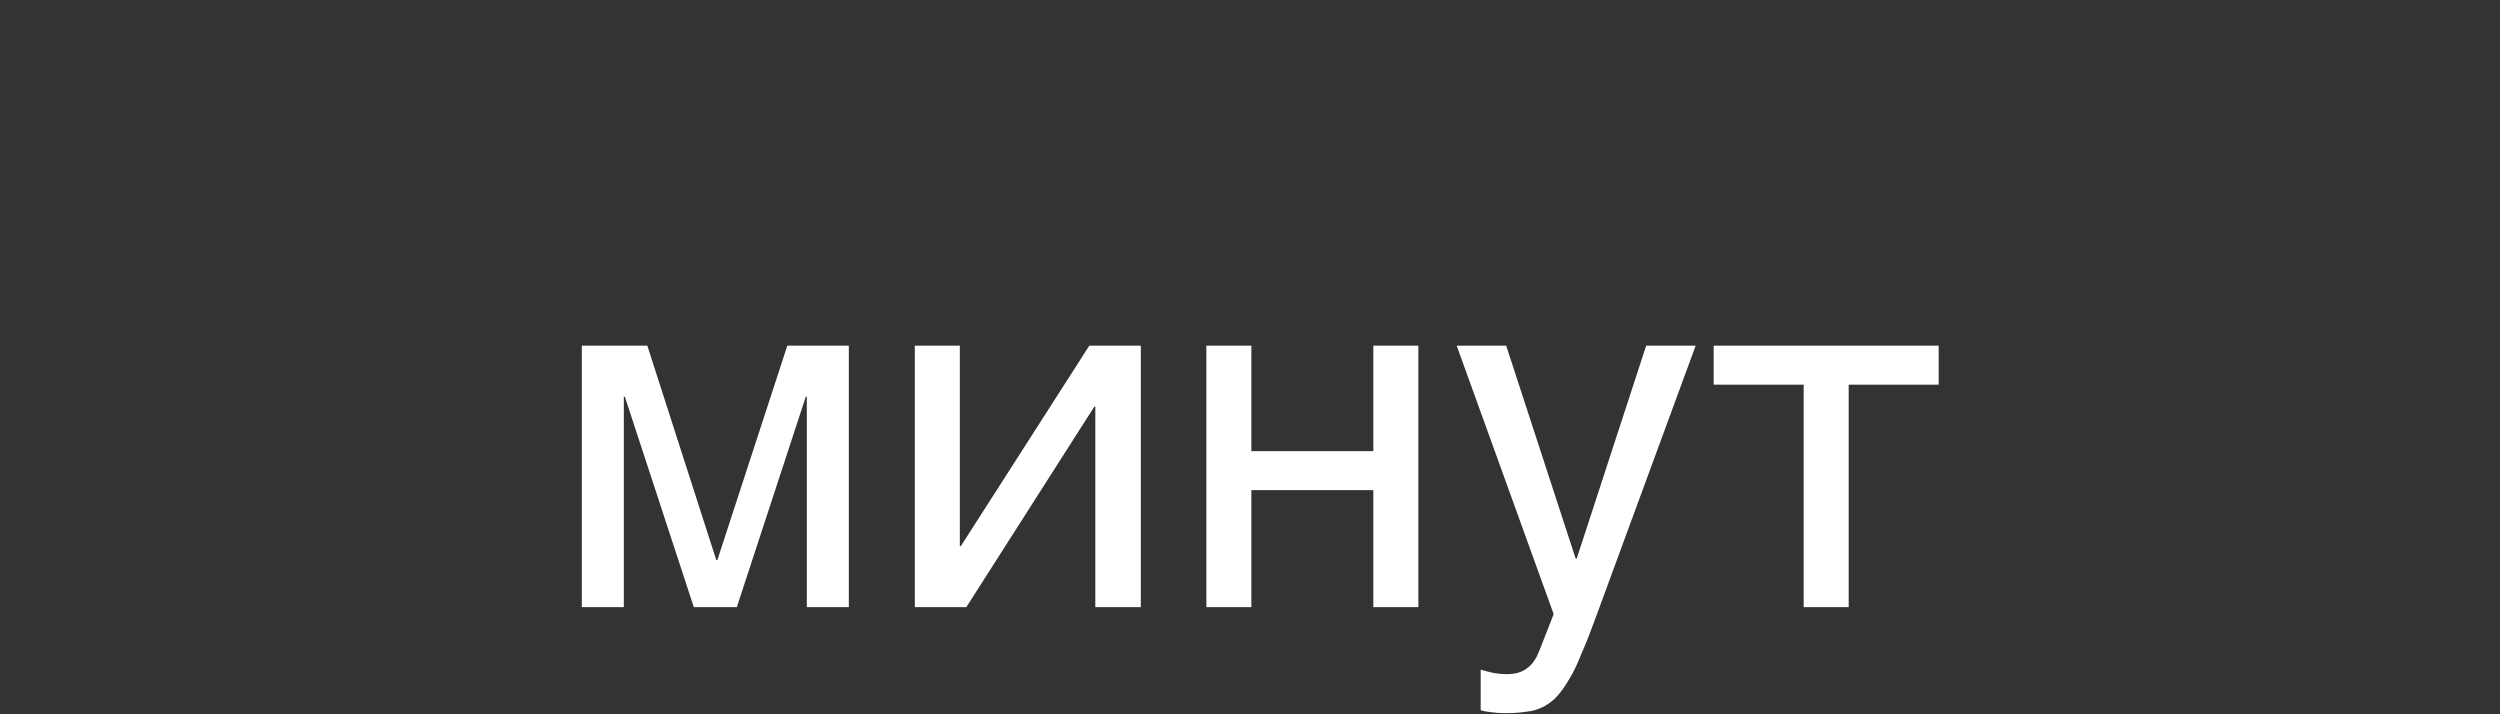 <?xml version="1.0" encoding="UTF-8"?> <svg xmlns="http://www.w3.org/2000/svg" width="70" height="20" viewBox="0 0 70 20" fill="none"><rect x="0" y="0" width="70" height="20" fill="#333333" stroke="none"/><g clip-path="url(#clip0_14097_644)"><path d="M20.057 15.684H20.085L22.045 9.678H23.767V17H22.591V11.106H22.563L20.631 17H19.427L17.495 11.106H17.467V17H16.291V9.678H18.125L20.057 15.684ZM26.875 15.292H26.903L30.501 9.678H31.943V17H30.669V11.386H30.641L27.057 17H25.615V9.678H26.875V15.292ZM35.038 12.632H38.453V9.678H39.714V17H38.453V13.724H35.038V17H33.778V9.678H35.038V12.632ZM44.119 15.642H44.147L46.093 9.678H47.479L44.679 17.294C44.539 17.672 44.413 18.008 44.287 18.288C44.175 18.568 44.063 18.82 43.937 19.016C43.825 19.212 43.713 19.366 43.601 19.492C43.489 19.618 43.349 19.716 43.223 19.786C43.069 19.856 42.929 19.912 42.747 19.926C42.579 19.954 42.383 19.968 42.159 19.968C41.977 19.968 41.837 19.954 41.739 19.94C41.627 19.926 41.529 19.912 41.459 19.884V18.75C41.543 18.778 41.655 18.806 41.781 18.834C41.907 18.862 42.061 18.876 42.201 18.876C42.425 18.876 42.621 18.82 42.761 18.708C42.915 18.596 43.013 18.442 43.097 18.232L43.503 17.196L40.787 9.678H42.173L44.119 15.642ZM47.983 9.678H54.283V10.77H51.763V17H50.503V10.77H47.983V9.678Z" fill="white"></path></g><defs><clipPath id="clip0_14097_644"><rect width="69" height="20" fill="white" transform="translate(0.5)"></rect></clipPath></defs></svg> 